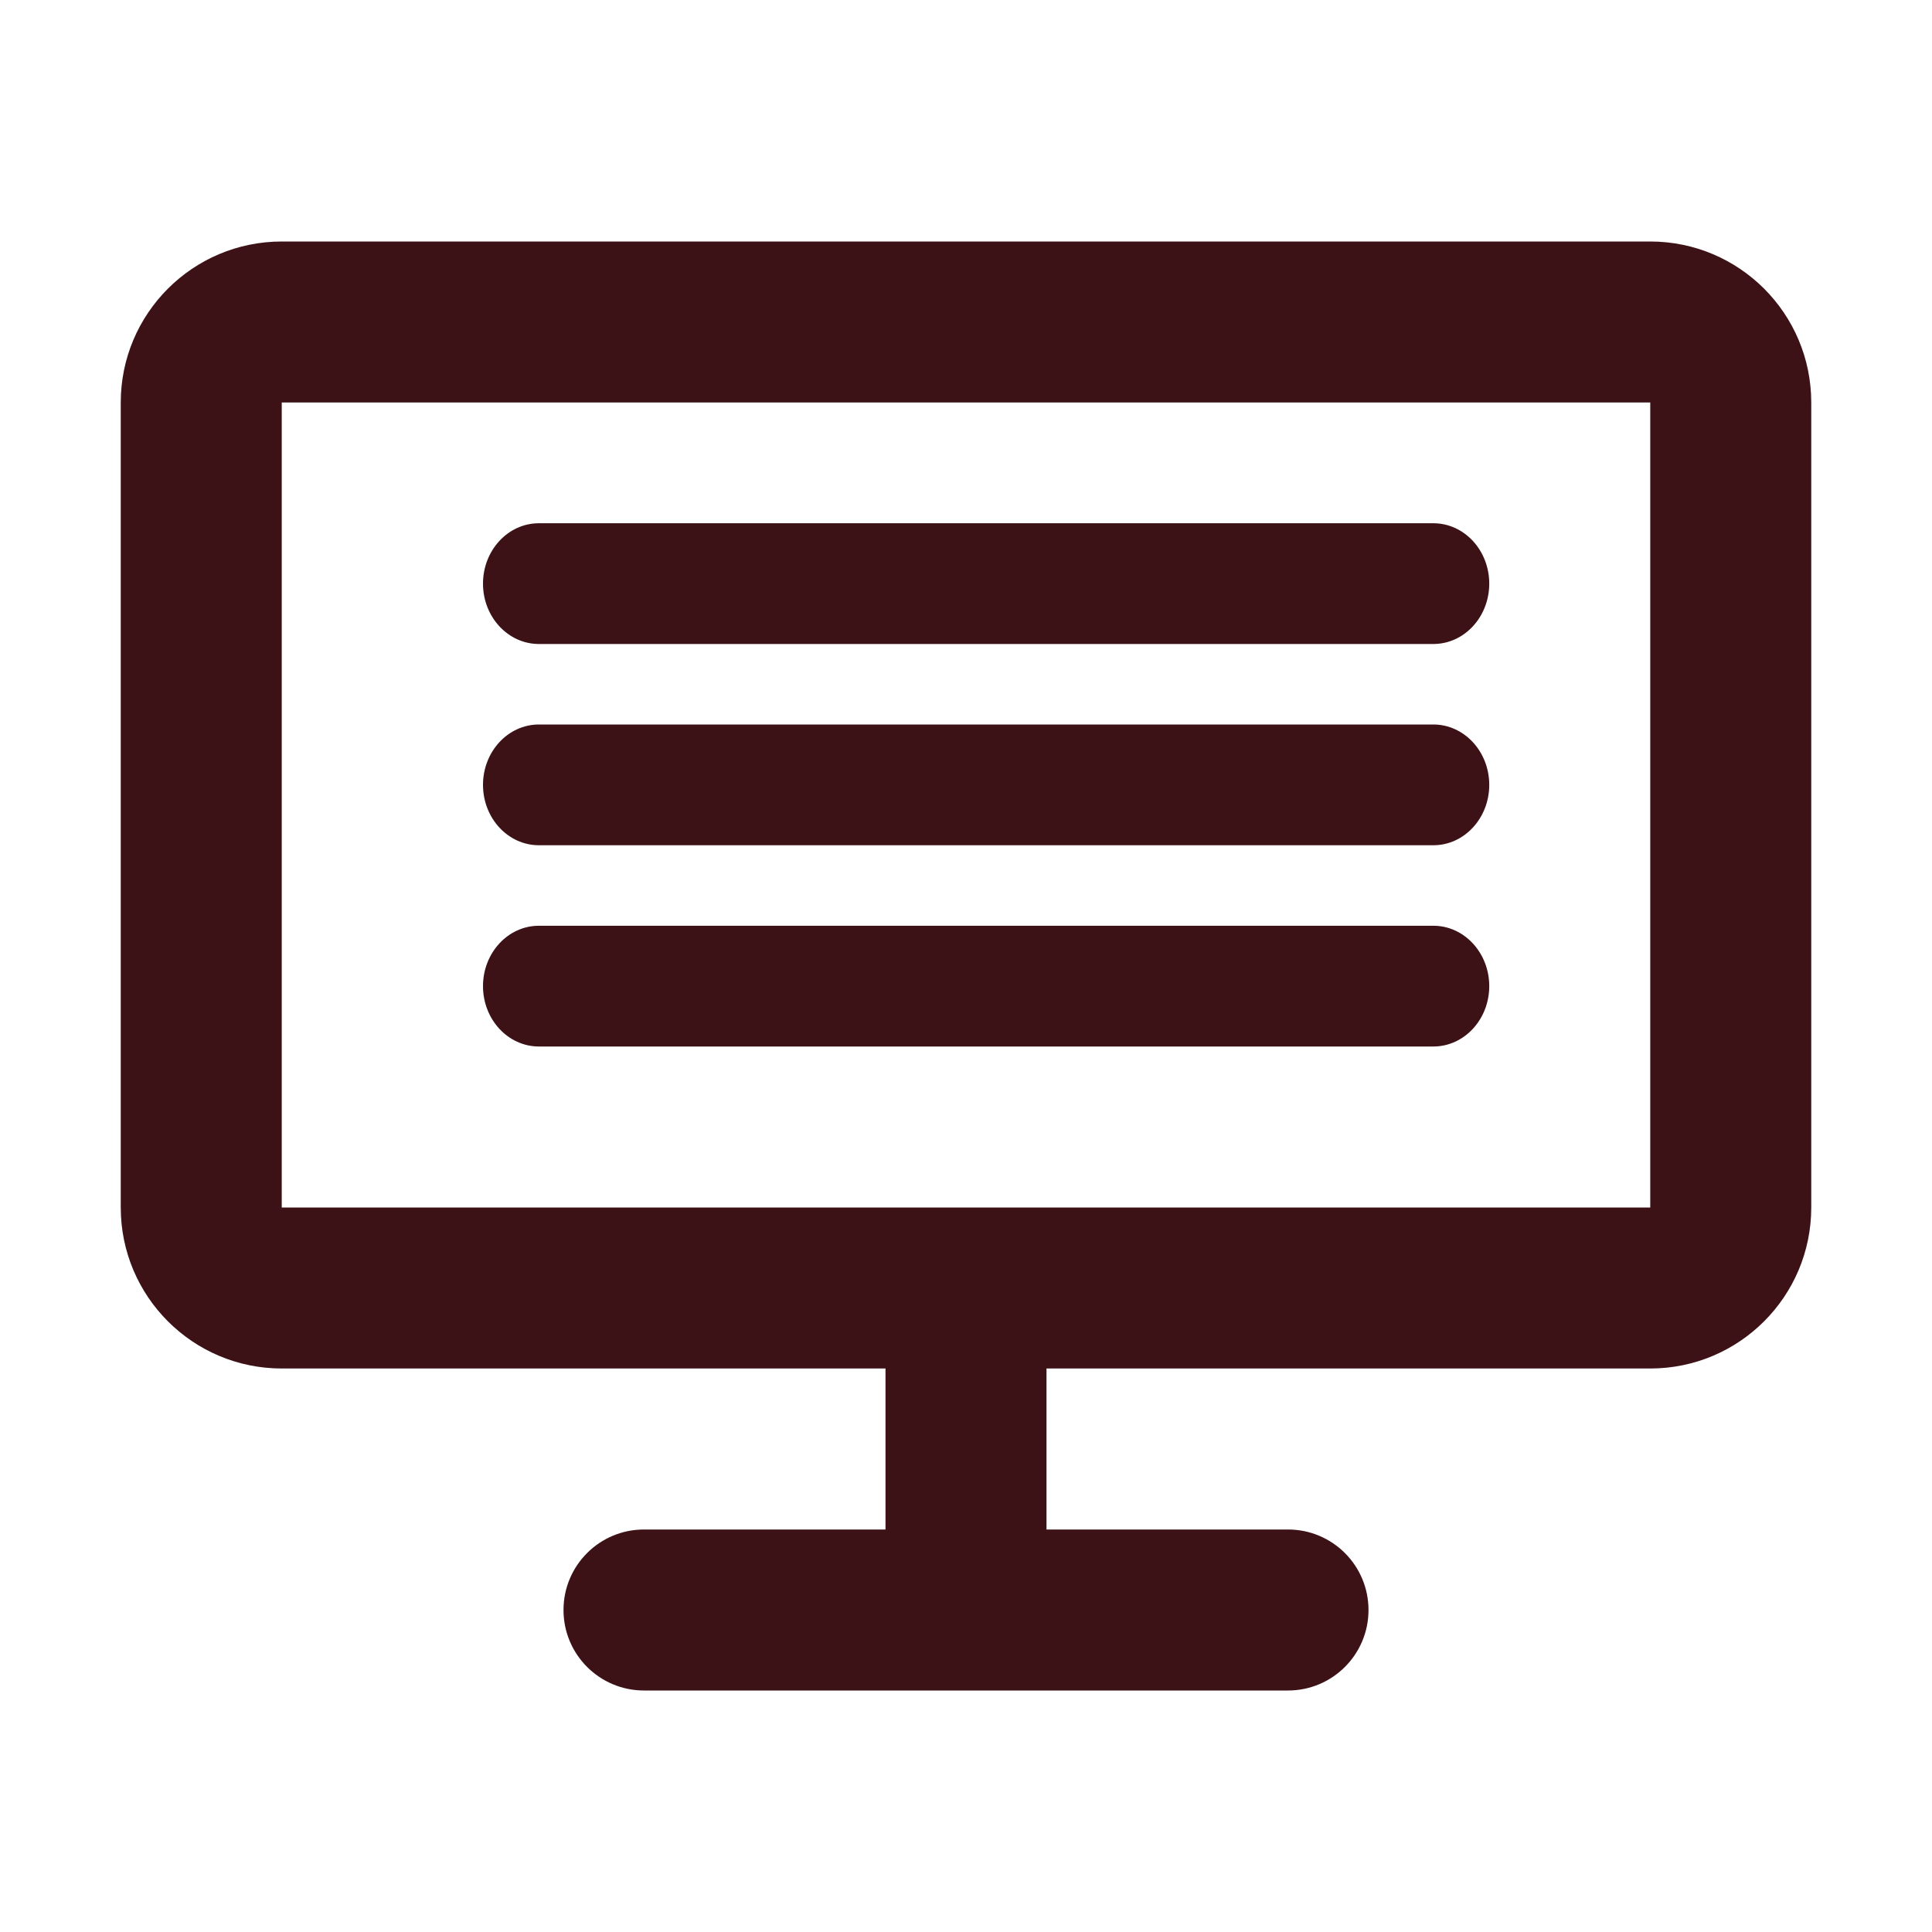 <svg width="48" height="48" viewBox="0 0 48 48" fill="none" xmlns="http://www.w3.org/2000/svg">
<path fill-rule="evenodd" clip-rule="evenodd" d="M7 6C4.791 6 3 7.791 3 10V30C3 32.209 4.791 34 7 34H22V38H16C14.895 38 14 38.895 14 40C14 41.105 14.895 42 16 42H32C33.105 42 34 41.105 34 40C34 38.895 33.105 38 32 38H26V34H41C43.209 34 45 32.209 45 30V10C45 7.791 43.209 6 41 6H7ZM7 10V30H41V10H7Z" fill="#3D1217"/>
<path d="M12 14.5C12 13.672 12.622 13 13.389 13H35.611C36.378 13 37 13.672 37 14.5C37 15.328 36.378 16 35.611 16H13.389C12.622 16 12 15.328 12 14.5Z" fill="#3D1217"/>
<path d="M13.389 18C12.622 18 12 18.672 12 19.5C12 20.328 12.622 21 13.389 21H35.611C36.378 21 37 20.328 37 19.5C37 18.672 36.378 18 35.611 18H13.389Z" fill="#3D1217"/>
<path d="M12 24.5C12 23.672 12.622 23 13.389 23H35.611C36.378 23 37 23.672 37 24.5C37 25.328 36.378 26 35.611 26H13.389C12.622 26 12 25.328 12 24.5Z" fill="#3D1217"/>
</svg>
